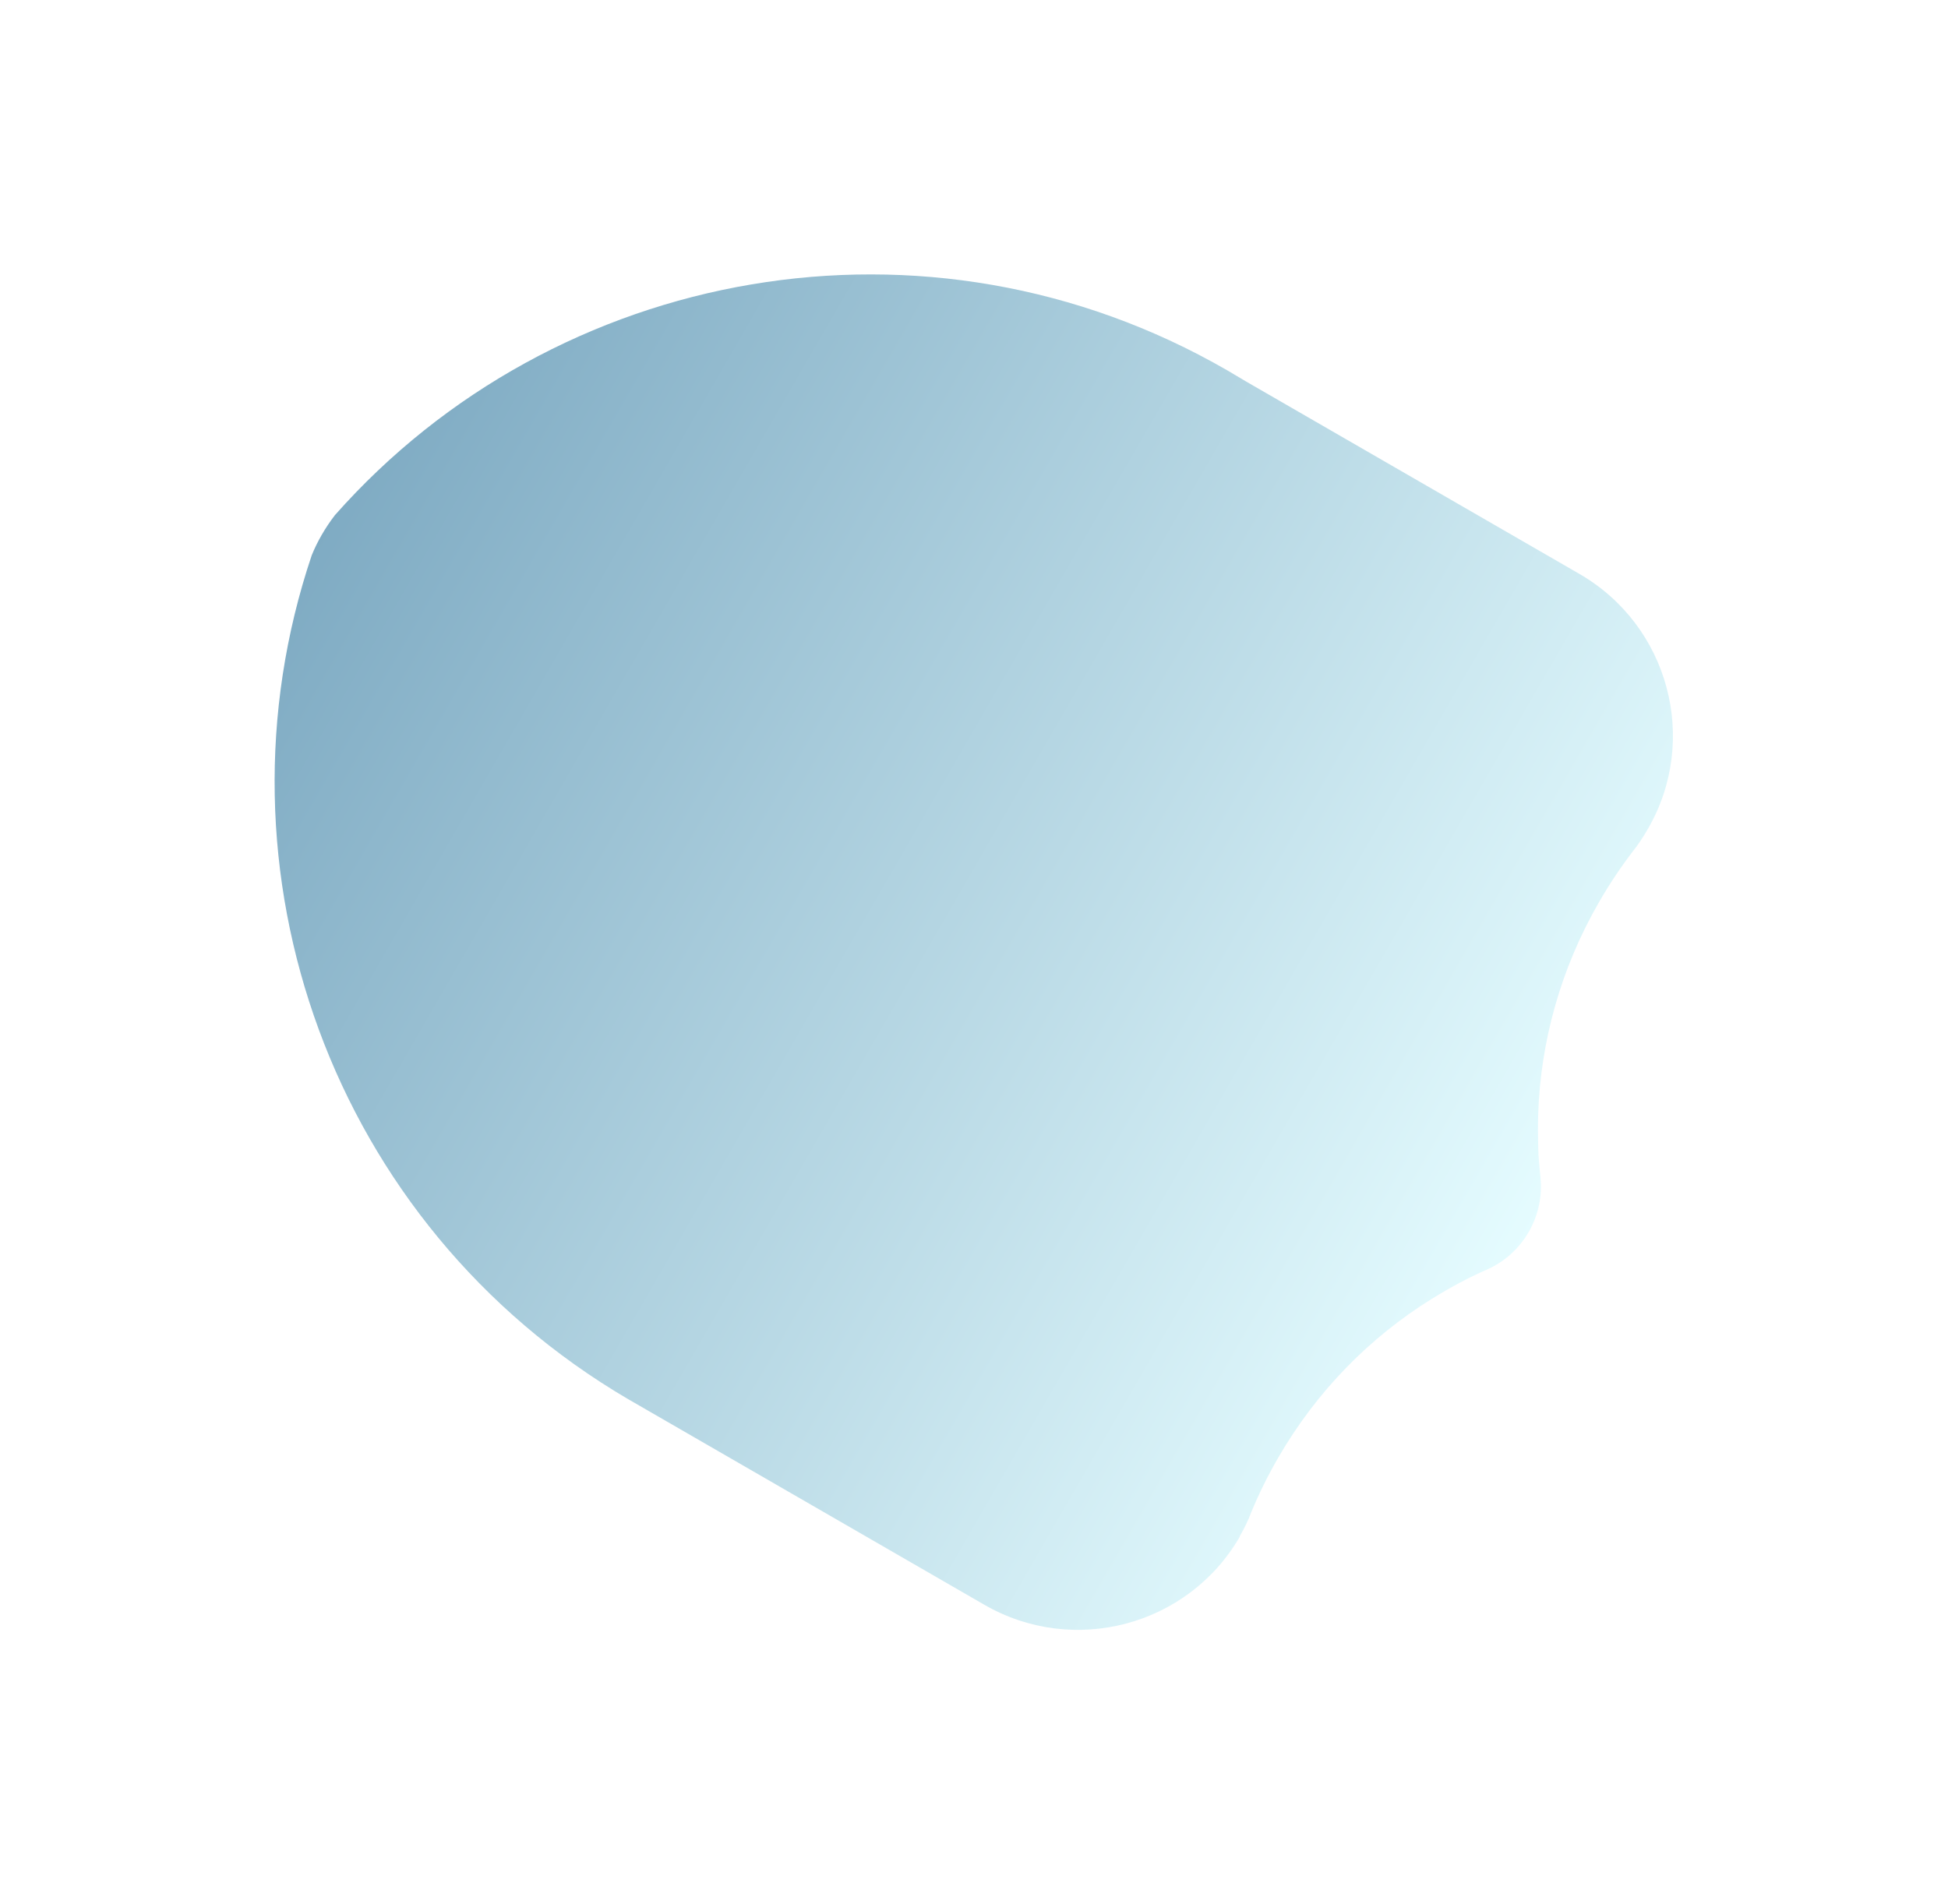 <svg xmlns="http://www.w3.org/2000/svg" width="1704" height="1666" viewBox="0 0 1704 1666" fill="none">
    <g opacity="0.5" filter="url(#filter0_f_175_8468)">
        <path d="M1084.4 1344.21C1088.4 1337.3 1091.88 1330.35 1094.57 1322.96C1101.26 1306.81 1109.05 1291.03 1117.94 1275.63C1151.8 1216.98 1198.46 1169.93 1252.27 1136.5C1260.44 1131.47 1268.8 1126.56 1277.14 1122.16C1281.25 1120.06 1285.48 1117.76 1289.79 1115.77C1293.47 1113.95 1297.35 1112.24 1301.24 1110.53C1315.84 1103.95 1328.56 1092.87 1337.22 1077.86C1345.89 1062.85 1349.13 1046.29 1347.52 1030.36C1347.06 1026.14 1346.8 1022.04 1346.33 1017.82C1345.9 1013.1 1345.67 1008.49 1345.54 1003.68C1345.3 994.061 1345.26 984.557 1345.53 974.969C1347.58 911.648 1364.99 847.719 1398.85 789.072C1407.86 773.472 1417.74 758.64 1428.38 744.773C1433.13 738.827 1437.4 732.341 1441.39 725.43C1486.62 647.544 1459.92 547.347 1381.49 502.065L1090.09 333.827C1084.56 330.633 1079.14 327.242 1073.41 323.935C811.452 172.691 485.756 232.669 292.953 450.729C288.743 456.197 284.927 461.893 281.393 468.014C278.087 473.741 275.062 479.893 272.66 485.878C180.079 760.748 289.716 1071.8 549.465 1224.14L551.243 1225.16L861.013 1404.01C939.246 1449.18 1039.46 1422.52 1084.6 1344.32" fill="url(#paint0_linear_175_8468)"/>
    </g>
    <defs>
        <filter id="filter0_f_175_8468" x="0.216" y="0.092" width="1703.18" height="1665.9" filterUnits="userSpaceOnUse" color-interpolation-filters="sRGB">
            <feFlood flood-opacity="0" result="BackgroundImageFix"/>
            <feBlend mode="normal" in="SourceGraphic" in2="BackgroundImageFix" result="shape"/>
            <feGaussianBlur stdDeviation="120" result="effect1_foregroundBlur_175_8468"/>
        </filter>
        <linearGradient id="paint0_linear_175_8468" x1="1337.34" y1="1077.66" x2="281.393" y2="468.014" gradientUnits="userSpaceOnUse">
            <stop stop-color="#CBF9FF"/>
            <stop offset="1" stop-color="#005888"/>
        </linearGradient>
    </defs>
</svg>